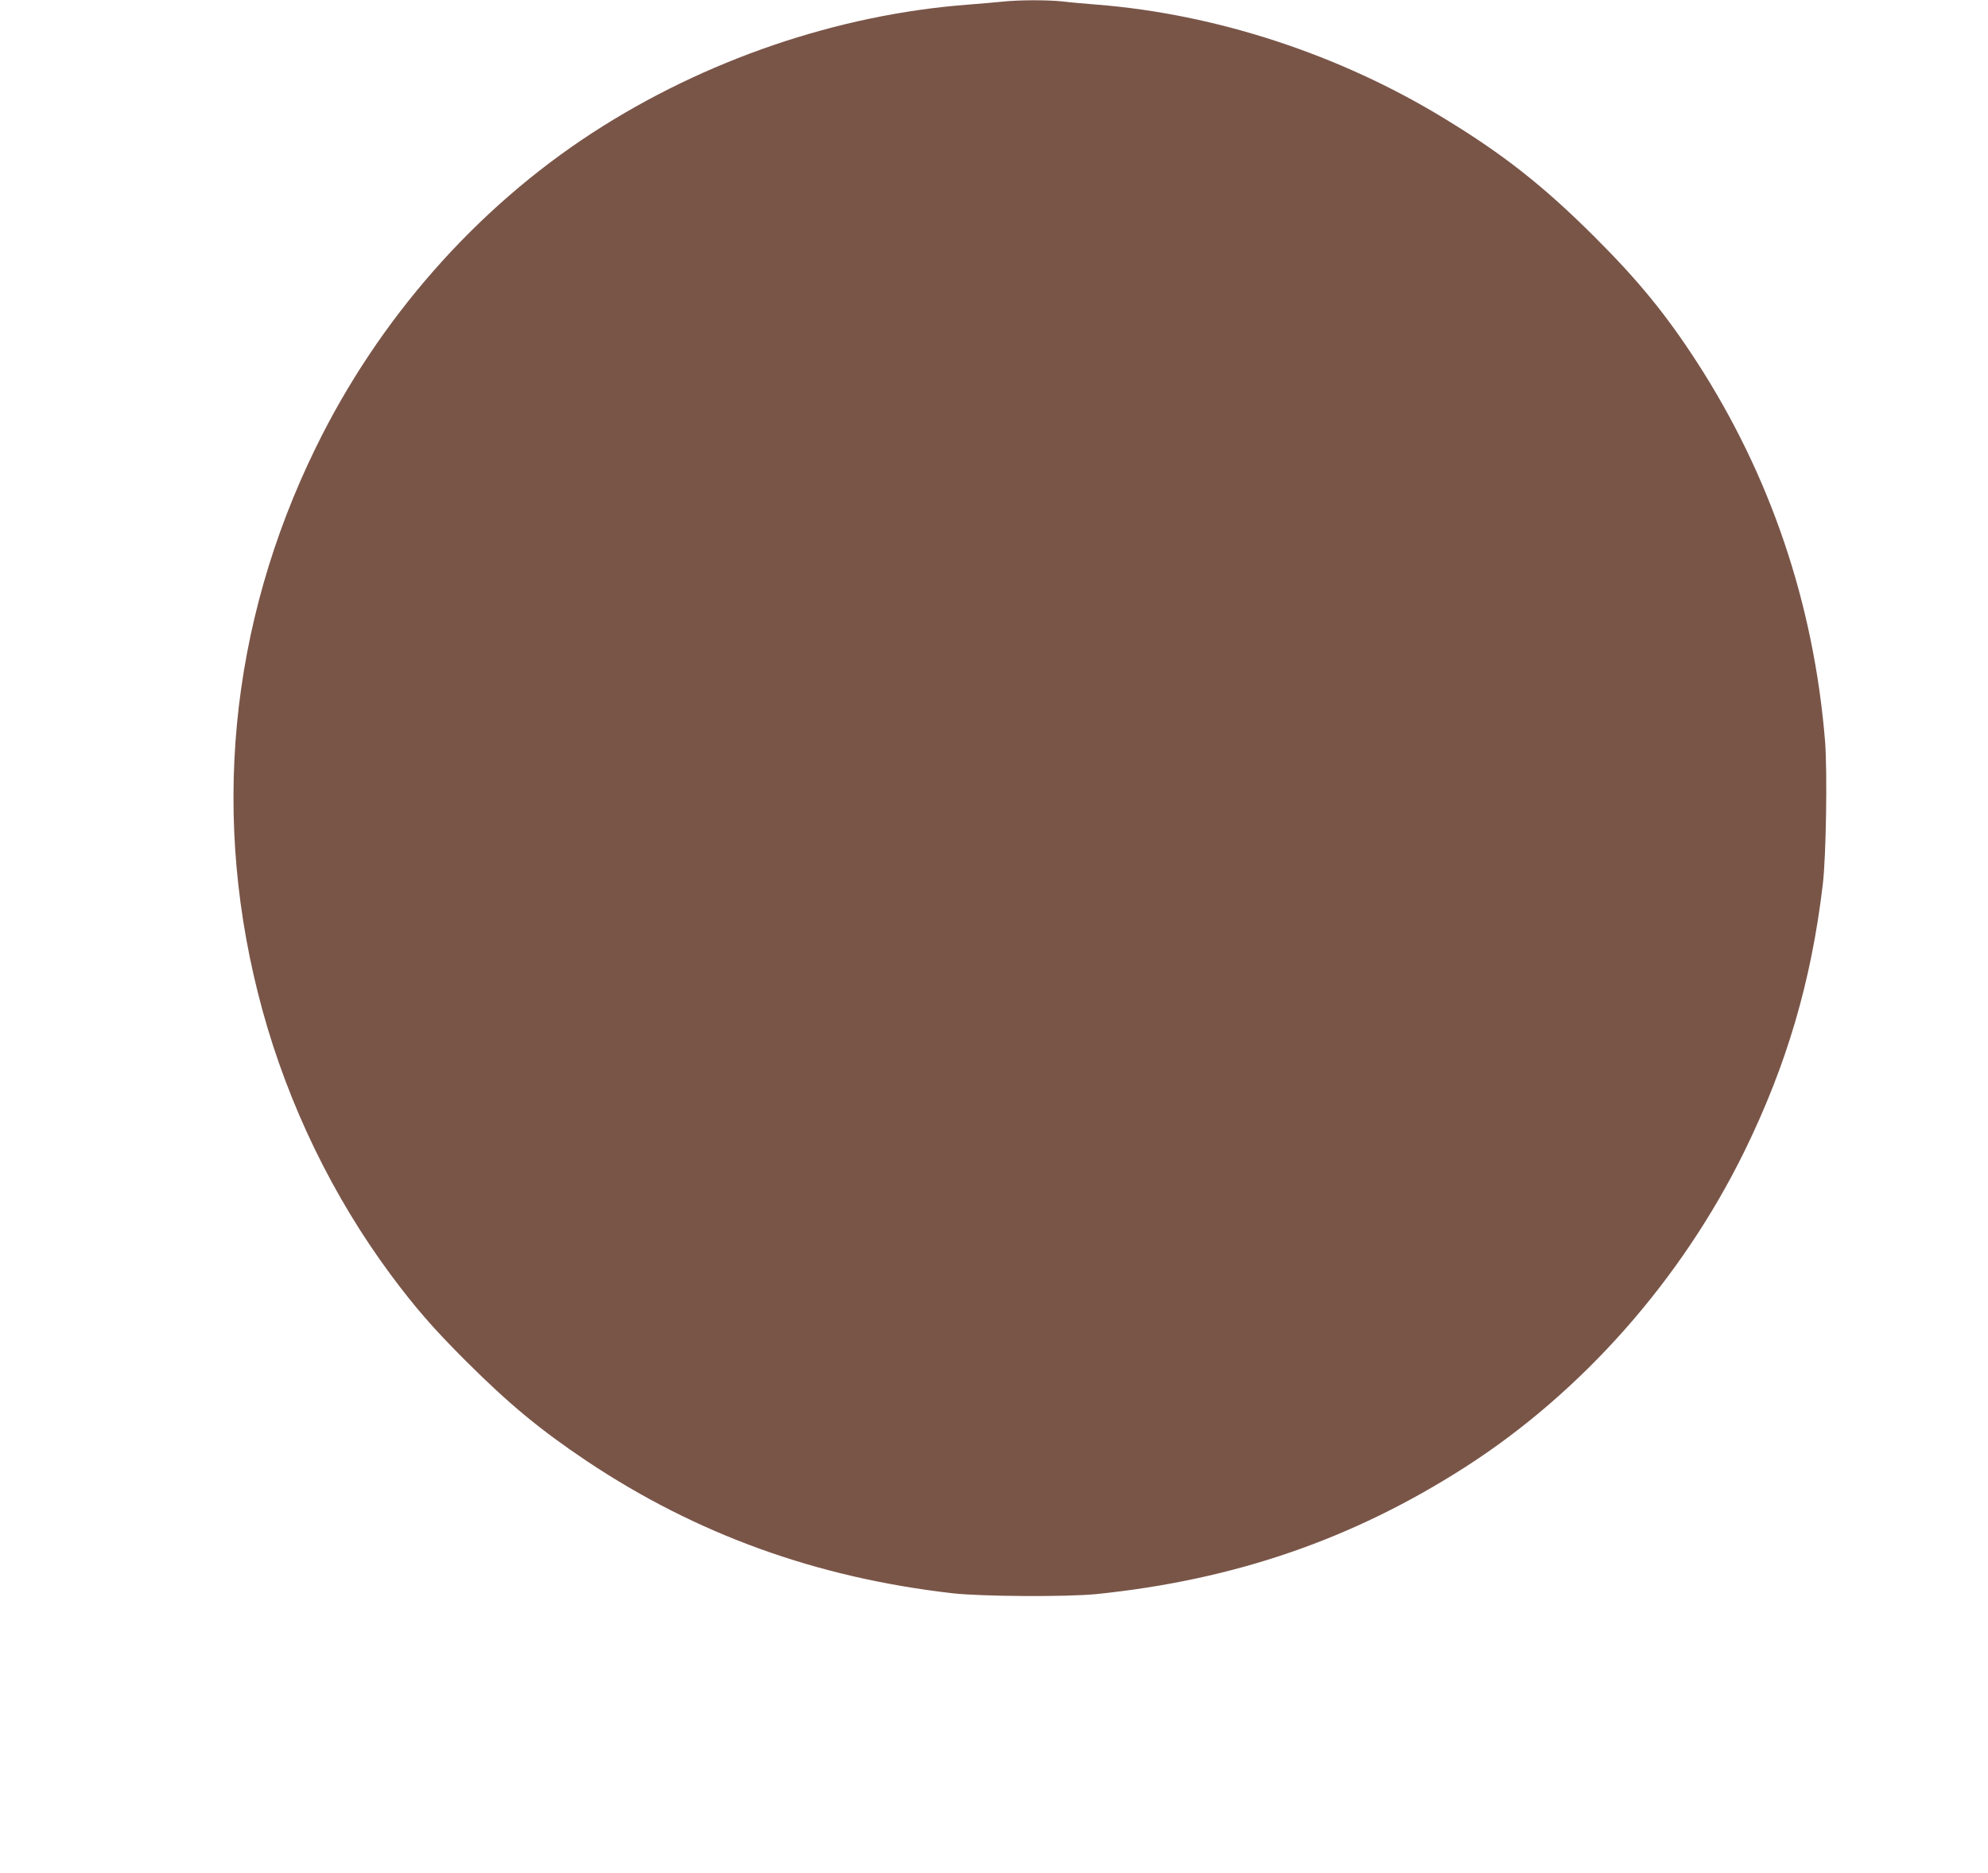 <?xml version="1.0" standalone="no"?>
<!DOCTYPE svg PUBLIC "-//W3C//DTD SVG 20010904//EN"
 "http://www.w3.org/TR/2001/REC-SVG-20010904/DTD/svg10.dtd">
<svg version="1.0" xmlns="http://www.w3.org/2000/svg"
 width="1280pt" height="1206pt" viewBox="0 0 1280 1206"
 preserveAspectRatio="xMidYMid meet">
<g transform="translate(0,1206) scale(0.1,-0.1)"
fill="#795548" stroke="none">
<path d="M6450 12049 c-41 -4 -140 -13 -220 -19 -837 -64 -1693 -356 -2414
-824 -753 -489 -1378 -1200 -1782 -2026 -561 -1146 -680 -2398 -344 -3624 168
-612 452 -1197 825 -1701 157 -211 270 -342 484 -556 280 -279 478 -443 781
-646 706 -471 1479 -750 2355 -850 188 -21 737 -24 925 -5 887 91 1647 352
2370 815 755 483 1395 1207 1802 2036 272 556 430 1092 504 1715 22 179 30
730 15 923 -72 887 -353 1715 -829 2448 -196 302 -375 521 -656 801 -326 325
-583 528 -966 761 -676 413 -1469 672 -2235 733 -77 6 -179 15 -226 21 -98 10
-280 10 -389 -2z"/>
</g>
</svg>
